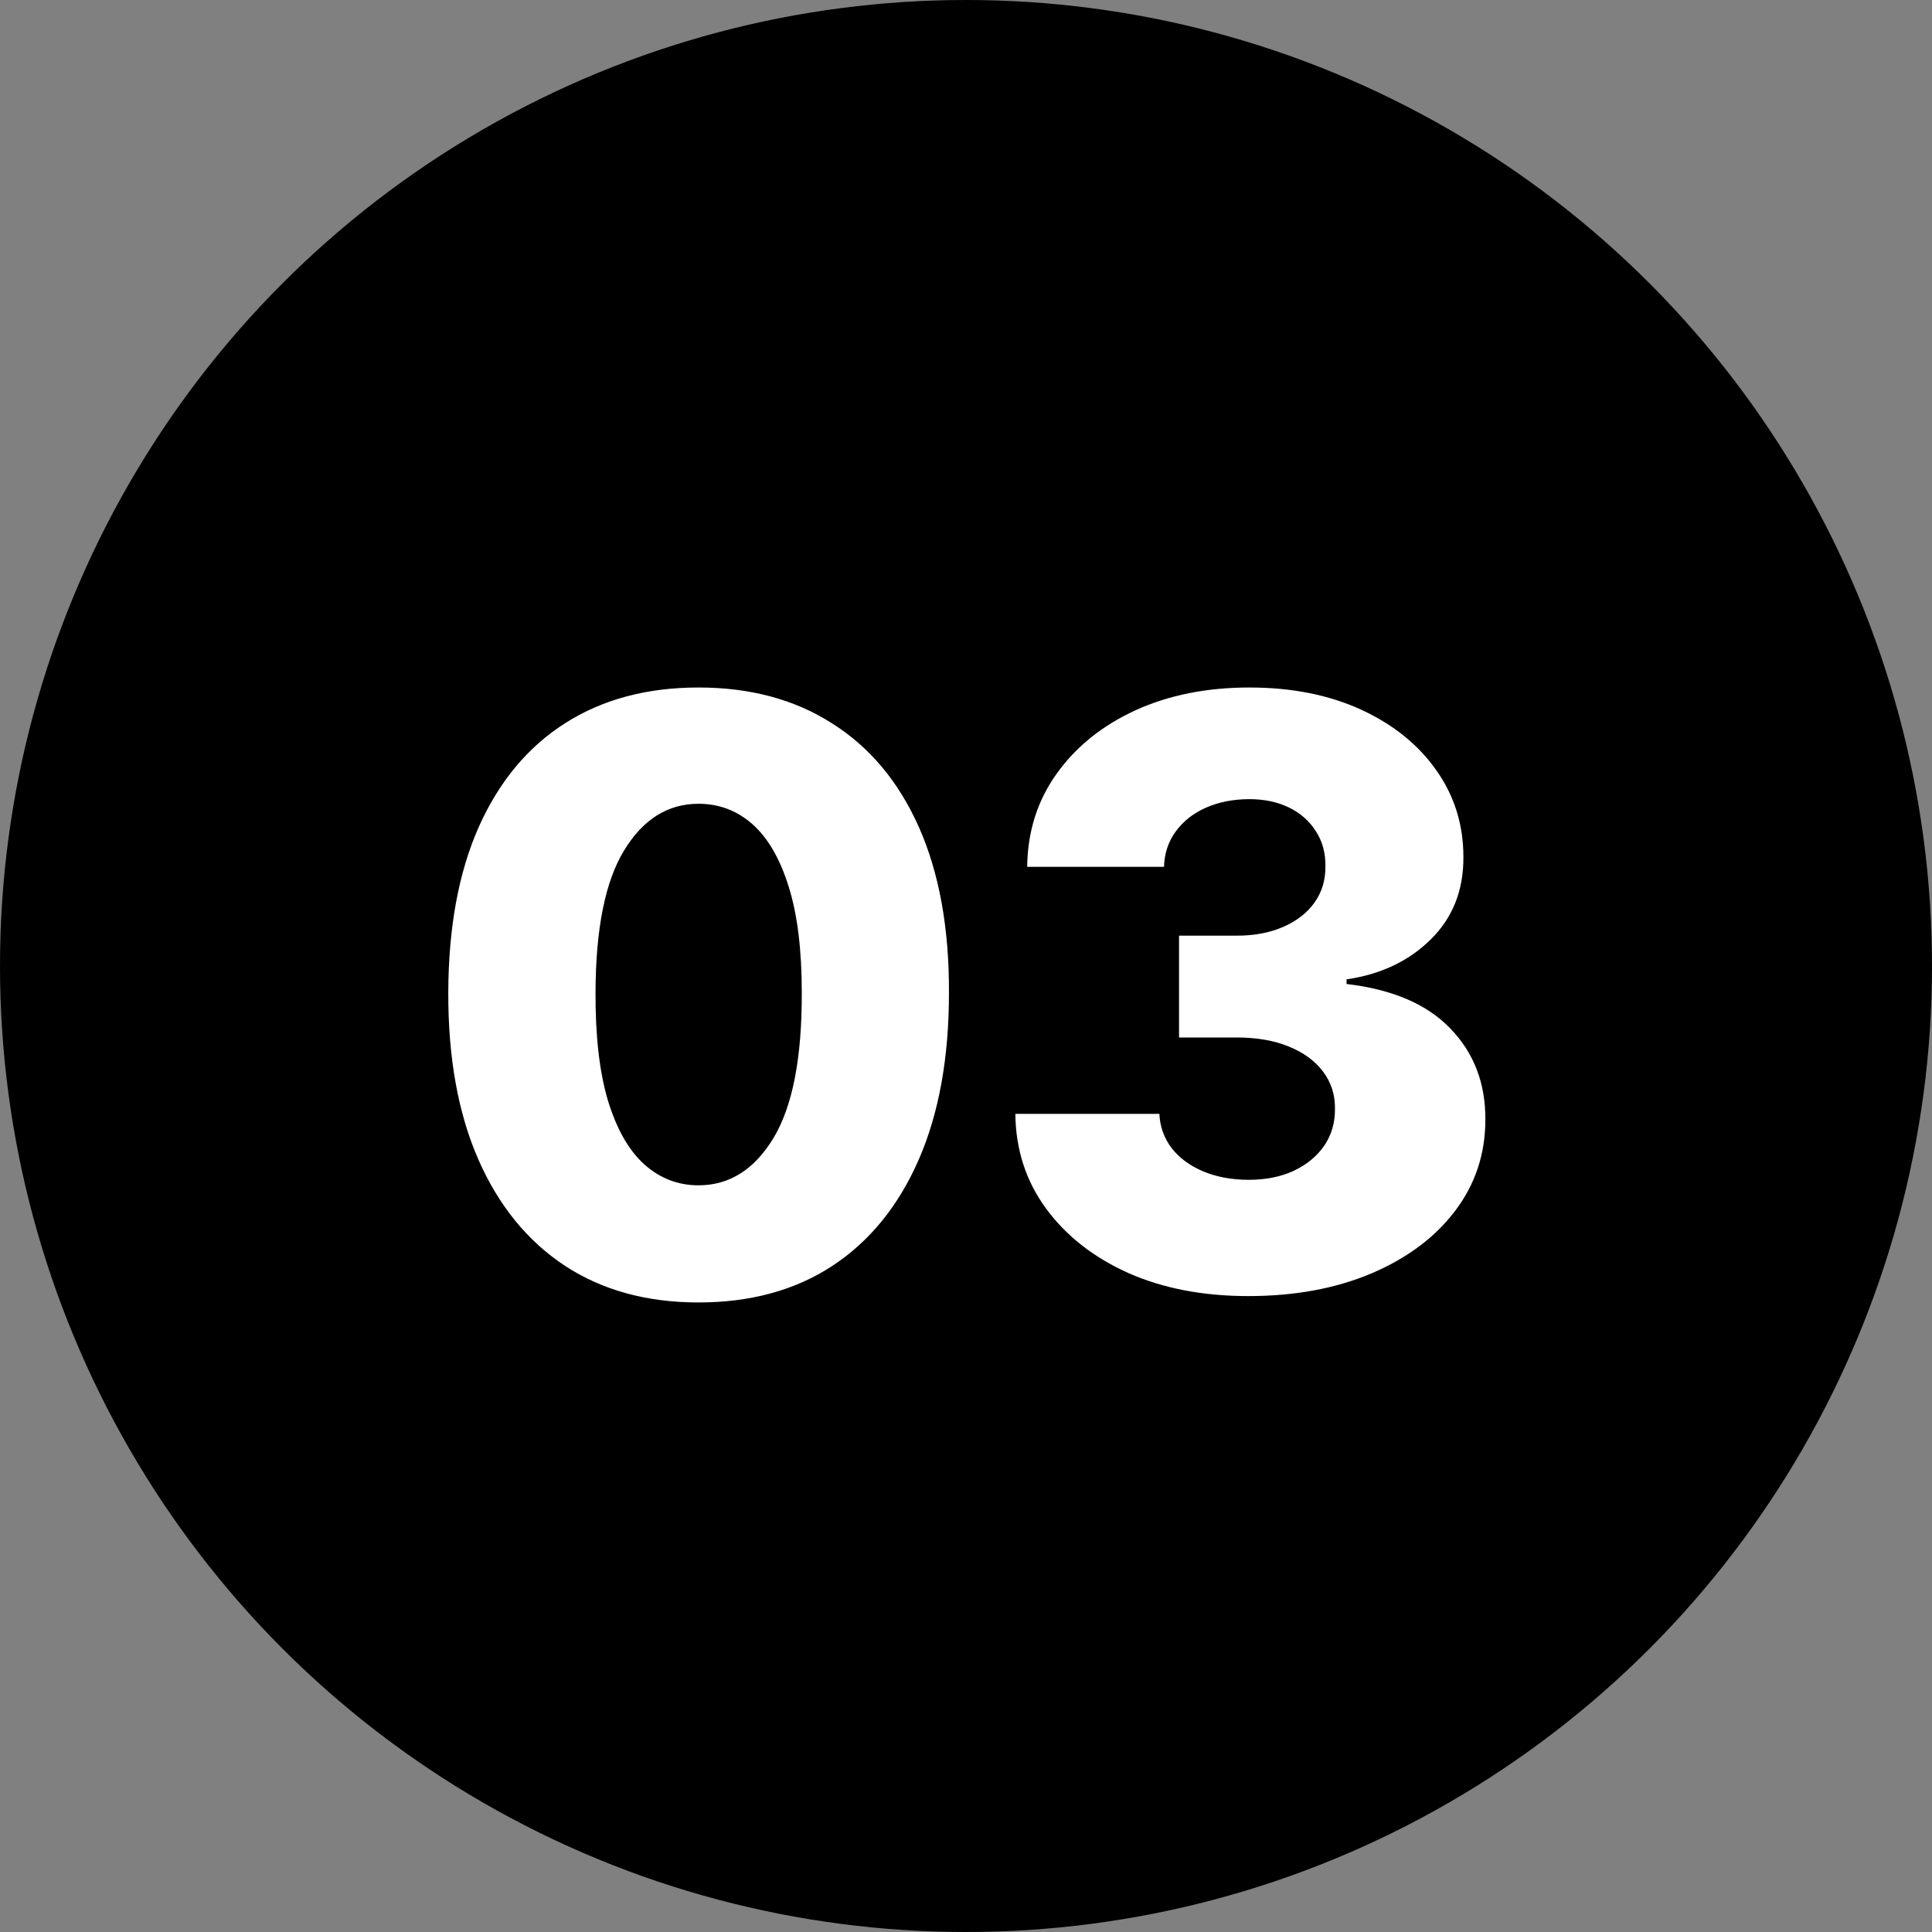 <?xml version="1.0" encoding="UTF-8"?> <svg xmlns="http://www.w3.org/2000/svg" width="33" height="33" viewBox="0 0 33 33" fill="none"><rect x="0" y="0" width="33" height="33" fill="#808080" stroke="none"/><circle cx="16.5" cy="16.5" r="16.5" fill="black"></circle><path d="M11.931 22.247C11.048 22.247 10.287 22.038 9.648 21.62C9.009 21.198 8.517 20.593 8.171 19.806C7.825 19.016 7.654 18.066 7.657 16.956C7.66 15.845 7.833 14.903 8.176 14.129C8.522 13.352 9.013 12.761 9.648 12.356C10.287 11.947 11.048 11.743 11.931 11.743C12.814 11.743 13.574 11.947 14.213 12.356C14.856 12.761 15.35 13.352 15.696 14.129C16.041 14.907 16.213 15.849 16.209 16.956C16.209 18.069 16.037 19.021 15.691 19.811C15.345 20.602 14.852 21.206 14.213 21.625C13.578 22.04 12.817 22.247 11.931 22.247ZM11.931 20.246C12.458 20.246 12.884 19.978 13.21 19.441C13.537 18.901 13.698 18.072 13.695 16.956C13.695 16.224 13.621 15.621 13.472 15.147C13.324 14.67 13.118 14.314 12.855 14.08C12.591 13.846 12.283 13.729 11.931 13.729C11.407 13.729 10.984 13.994 10.661 14.525C10.338 15.052 10.175 15.862 10.172 16.956C10.169 17.697 10.239 18.311 10.384 18.798C10.533 19.286 10.74 19.65 11.007 19.89C11.274 20.128 11.582 20.246 11.931 20.246ZM21.32 22.138C20.549 22.138 19.866 22.007 19.27 21.743C18.677 21.476 18.209 21.109 17.866 20.641C17.524 20.174 17.349 19.635 17.343 19.026H19.803C19.813 19.246 19.884 19.442 20.015 19.614C20.147 19.782 20.327 19.913 20.554 20.009C20.781 20.104 21.04 20.152 21.33 20.152C21.62 20.152 21.875 20.101 22.096 19.999C22.32 19.894 22.494 19.75 22.619 19.569C22.744 19.385 22.805 19.174 22.802 18.937C22.805 18.7 22.738 18.489 22.599 18.304C22.461 18.12 22.265 17.977 22.012 17.875C21.761 17.772 21.465 17.721 21.122 17.721H20.139V15.982H21.122C21.422 15.982 21.686 15.933 21.913 15.834C22.143 15.735 22.323 15.597 22.451 15.419C22.58 15.238 22.642 15.03 22.639 14.796C22.642 14.569 22.588 14.37 22.476 14.199C22.367 14.024 22.214 13.889 22.017 13.793C21.822 13.698 21.596 13.65 21.34 13.65C21.07 13.65 20.824 13.698 20.604 13.793C20.386 13.889 20.213 14.024 20.085 14.199C19.956 14.373 19.889 14.576 19.882 14.806H17.545C17.552 14.204 17.72 13.673 18.049 13.215C18.378 12.754 18.826 12.394 19.393 12.133C19.963 11.873 20.612 11.743 21.34 11.743C22.064 11.743 22.702 11.87 23.252 12.123C23.802 12.377 24.23 12.723 24.536 13.161C24.843 13.596 24.996 14.088 24.996 14.638C24.999 15.208 24.813 15.678 24.438 16.046C24.065 16.415 23.586 16.643 23 16.728V16.807C23.784 16.899 24.375 17.153 24.773 17.568C25.175 17.983 25.375 18.502 25.371 19.125C25.371 19.711 25.198 20.231 24.852 20.686C24.51 21.137 24.032 21.493 23.42 21.753C22.81 22.01 22.11 22.138 21.32 22.138Z" fill="white"></path></svg> 